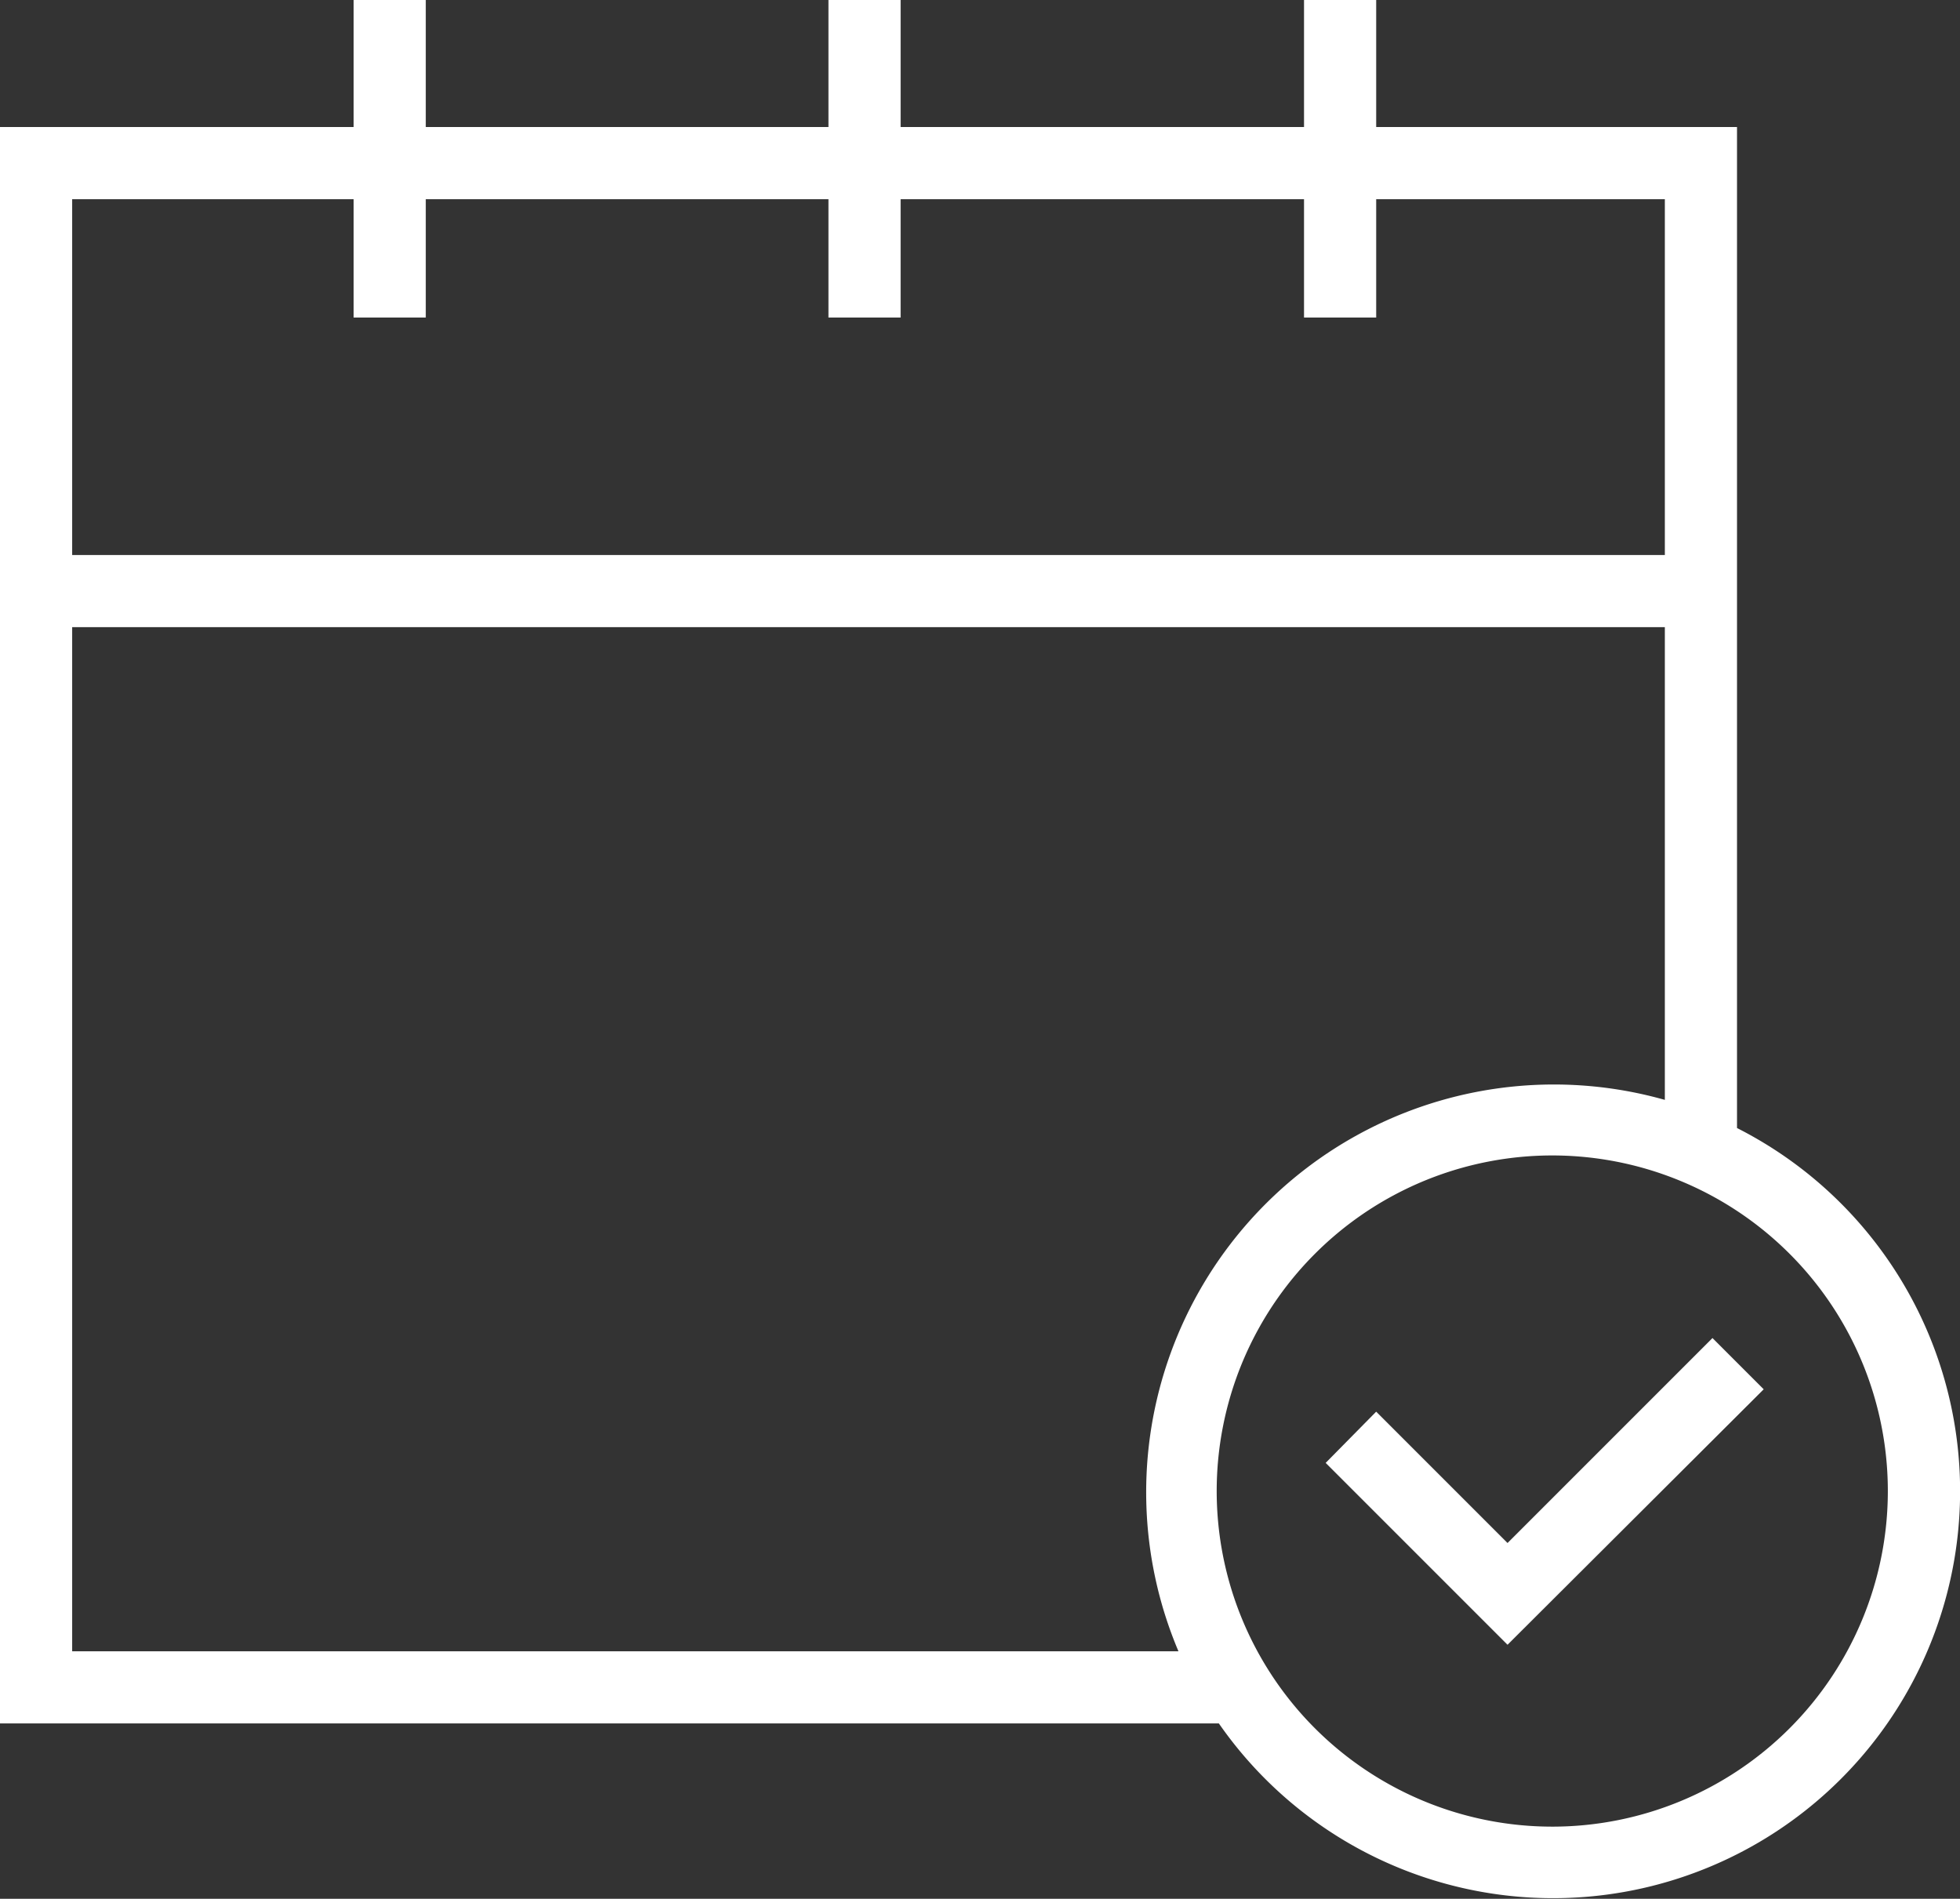 <svg xmlns="http://www.w3.org/2000/svg" viewBox="0 0 27.16 26.31"><rect x="0" y="0" width="27.16" height="26.31" fill="#333333" stroke="none"/><defs><style>.a{fill:#fff}</style></defs><path class="a" d="M24.07 15.63V1.76h-5V0h-1v1.76h-5.59V0h-1v1.76H5.9V0h-1v1.76H0v22.12h16.89a5.64 5.64 0 1 0 7.18-8.25M1 2.76h3.9V4.4h1V2.76h5.58V4.4h1V2.76h5.59V4.4h1V2.76h4v4.93H1Zm0 20.12V8.69h22.07v6.55a5.65 5.65 0 0 0-6.74 7.64Zm20.52 2.43a4.65 4.65 0 1 1 4.64-4.65 4.65 4.65 0 0 1-4.64 4.65"/><path class="a" d="m20.89 21.38-1.82-1.82-.7.71 2.52 2.52 3.55-3.54-.71-.71z"/></svg>